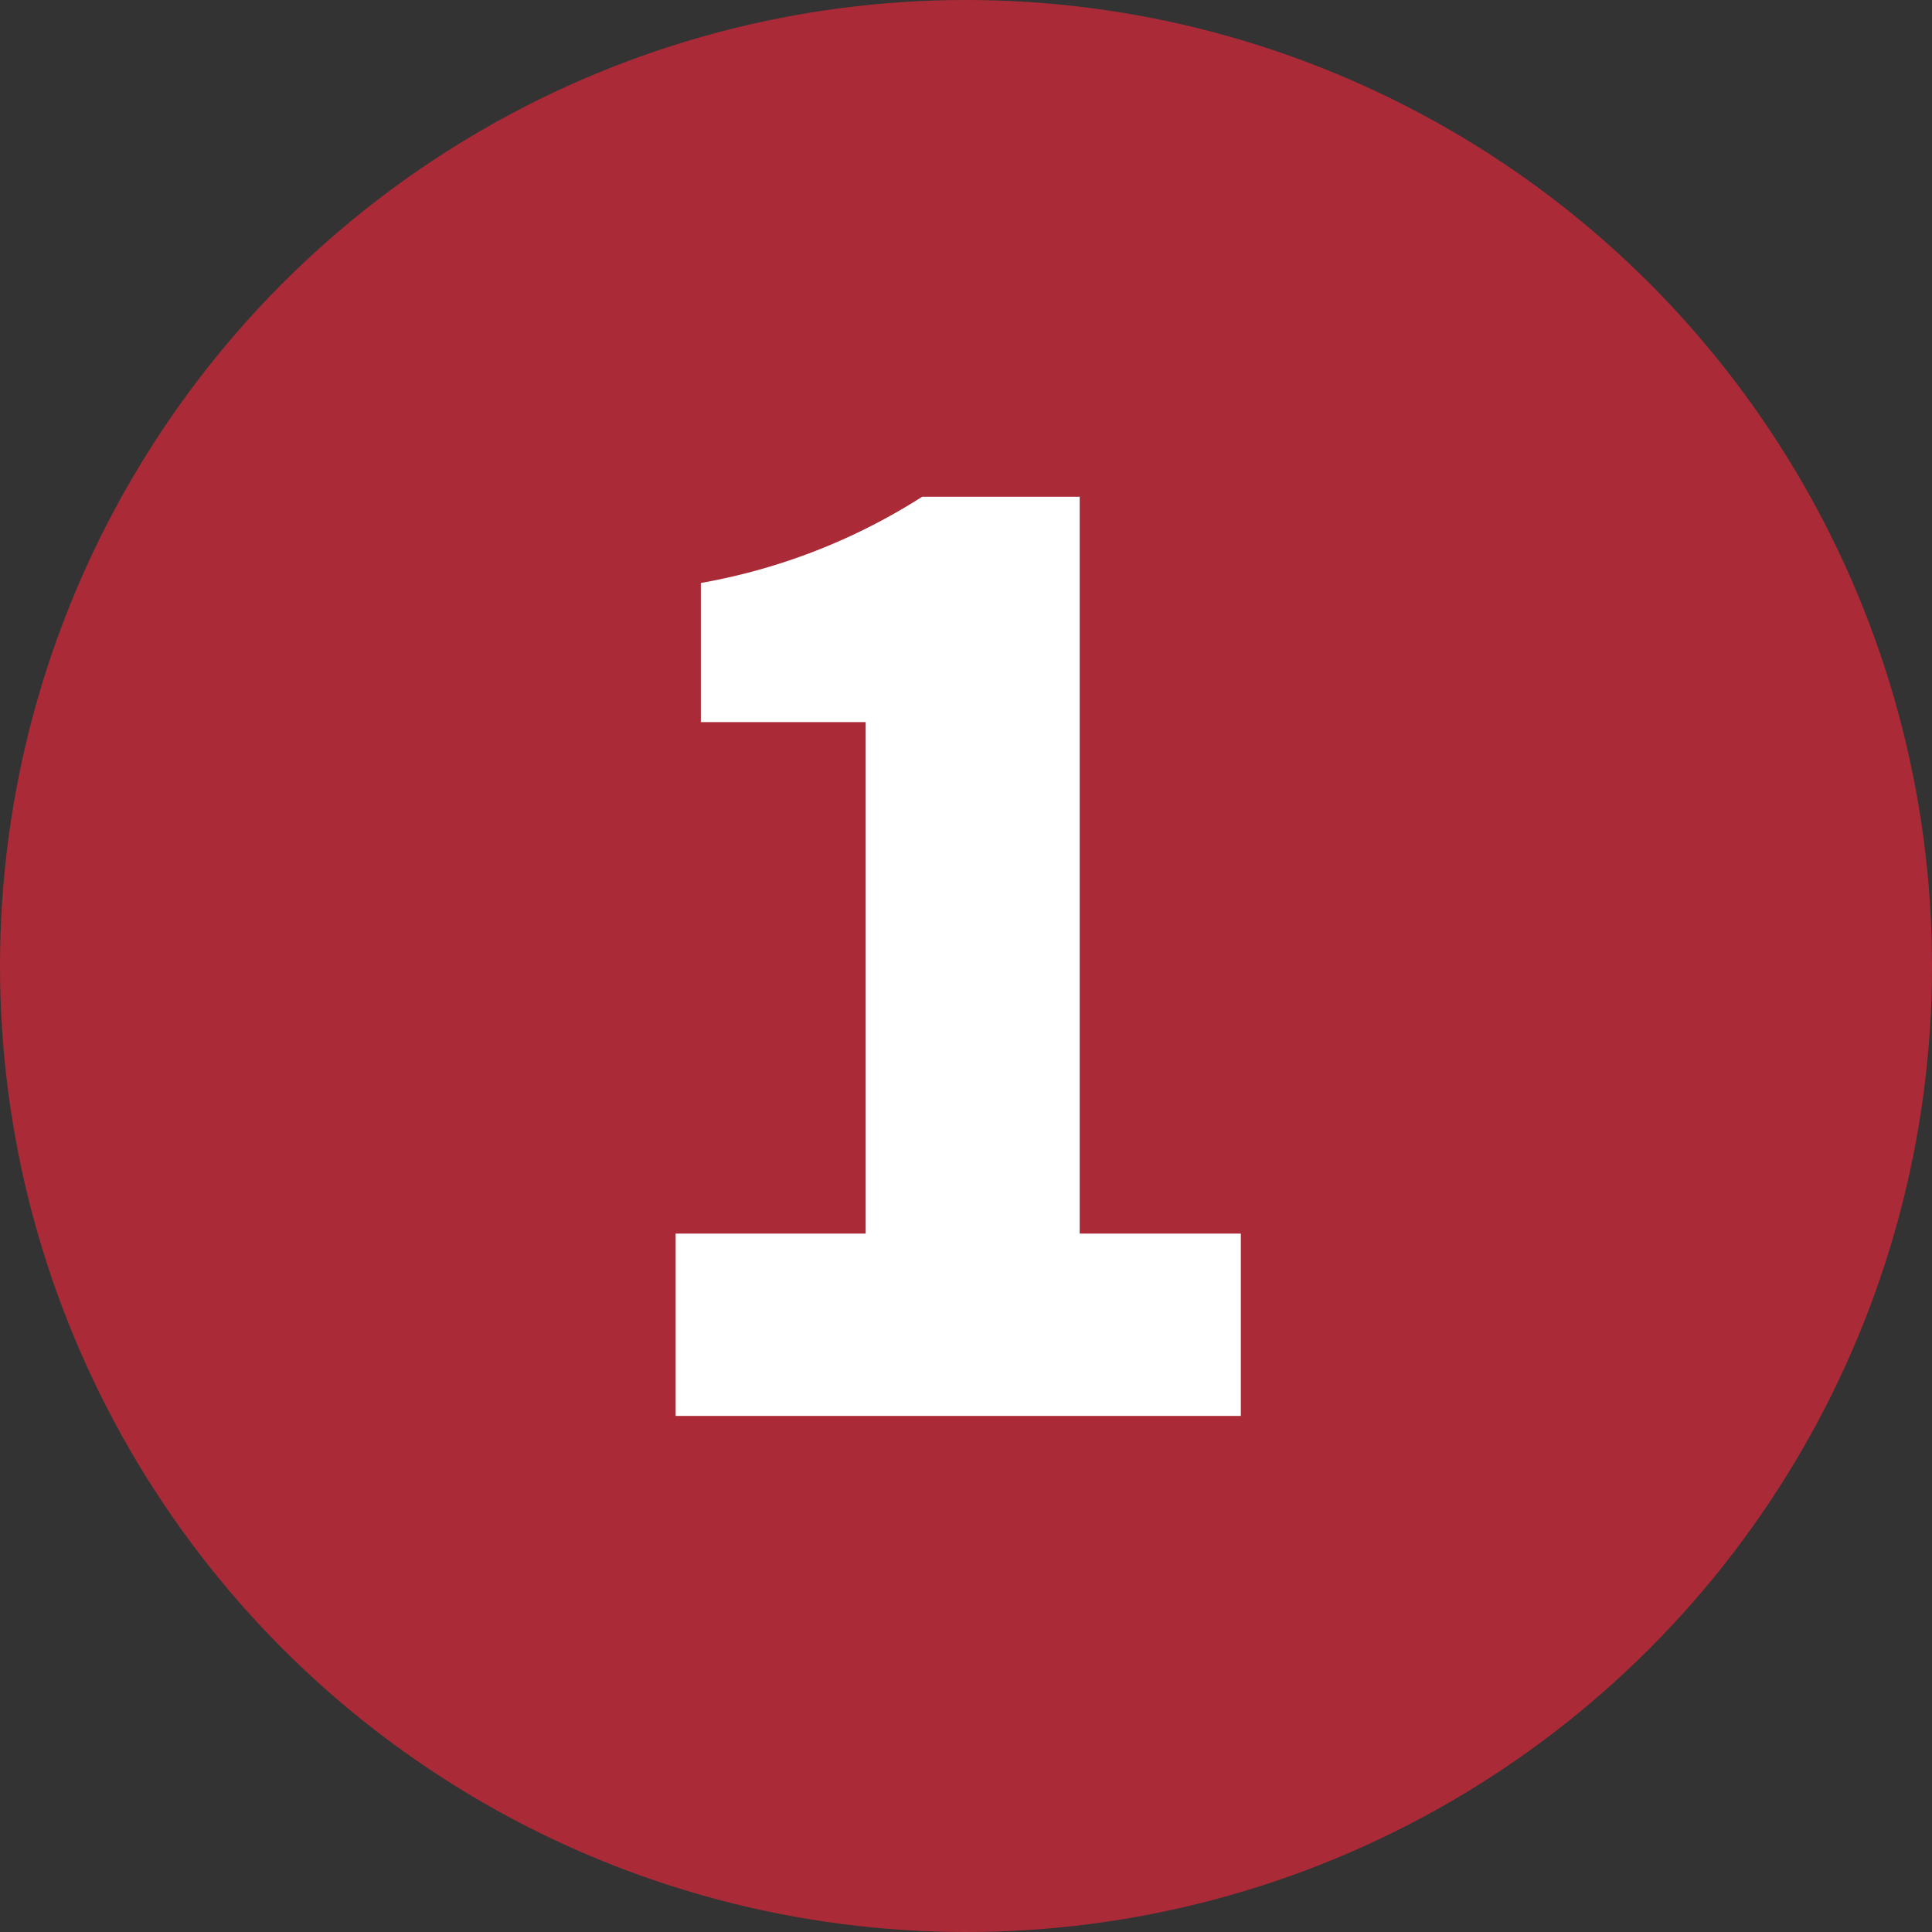 <svg id="event_num_01.svg" xmlns="http://www.w3.org/2000/svg" width="80" height="80" viewBox="0 0 80 80">
  <rect x="0" y="0" width="80" height="80" fill="#333333" stroke="none"/>
  <defs>
    <style>
      .cls-1 {
        fill: #aa2b37;
      }

      .cls-2 {
        fill: #fff;
        fill-rule: evenodd;
      }
    </style>
  </defs>
  <circle id="楕円形_732" data-name="楕円形 732" class="cls-1" cx="40" cy="40" r="40"/>
  <path id="_1" data-name="1" class="cls-2" d="M470.631,7378.16h23.405v-7.55h-6.673V7340.1H480.84a25.113,25.113,0,0,1-9.163,3.57v5.76H478.5v21.18h-7.868v7.55Z" transform="translate(-442.656 -7319.53)"/>
</svg>
